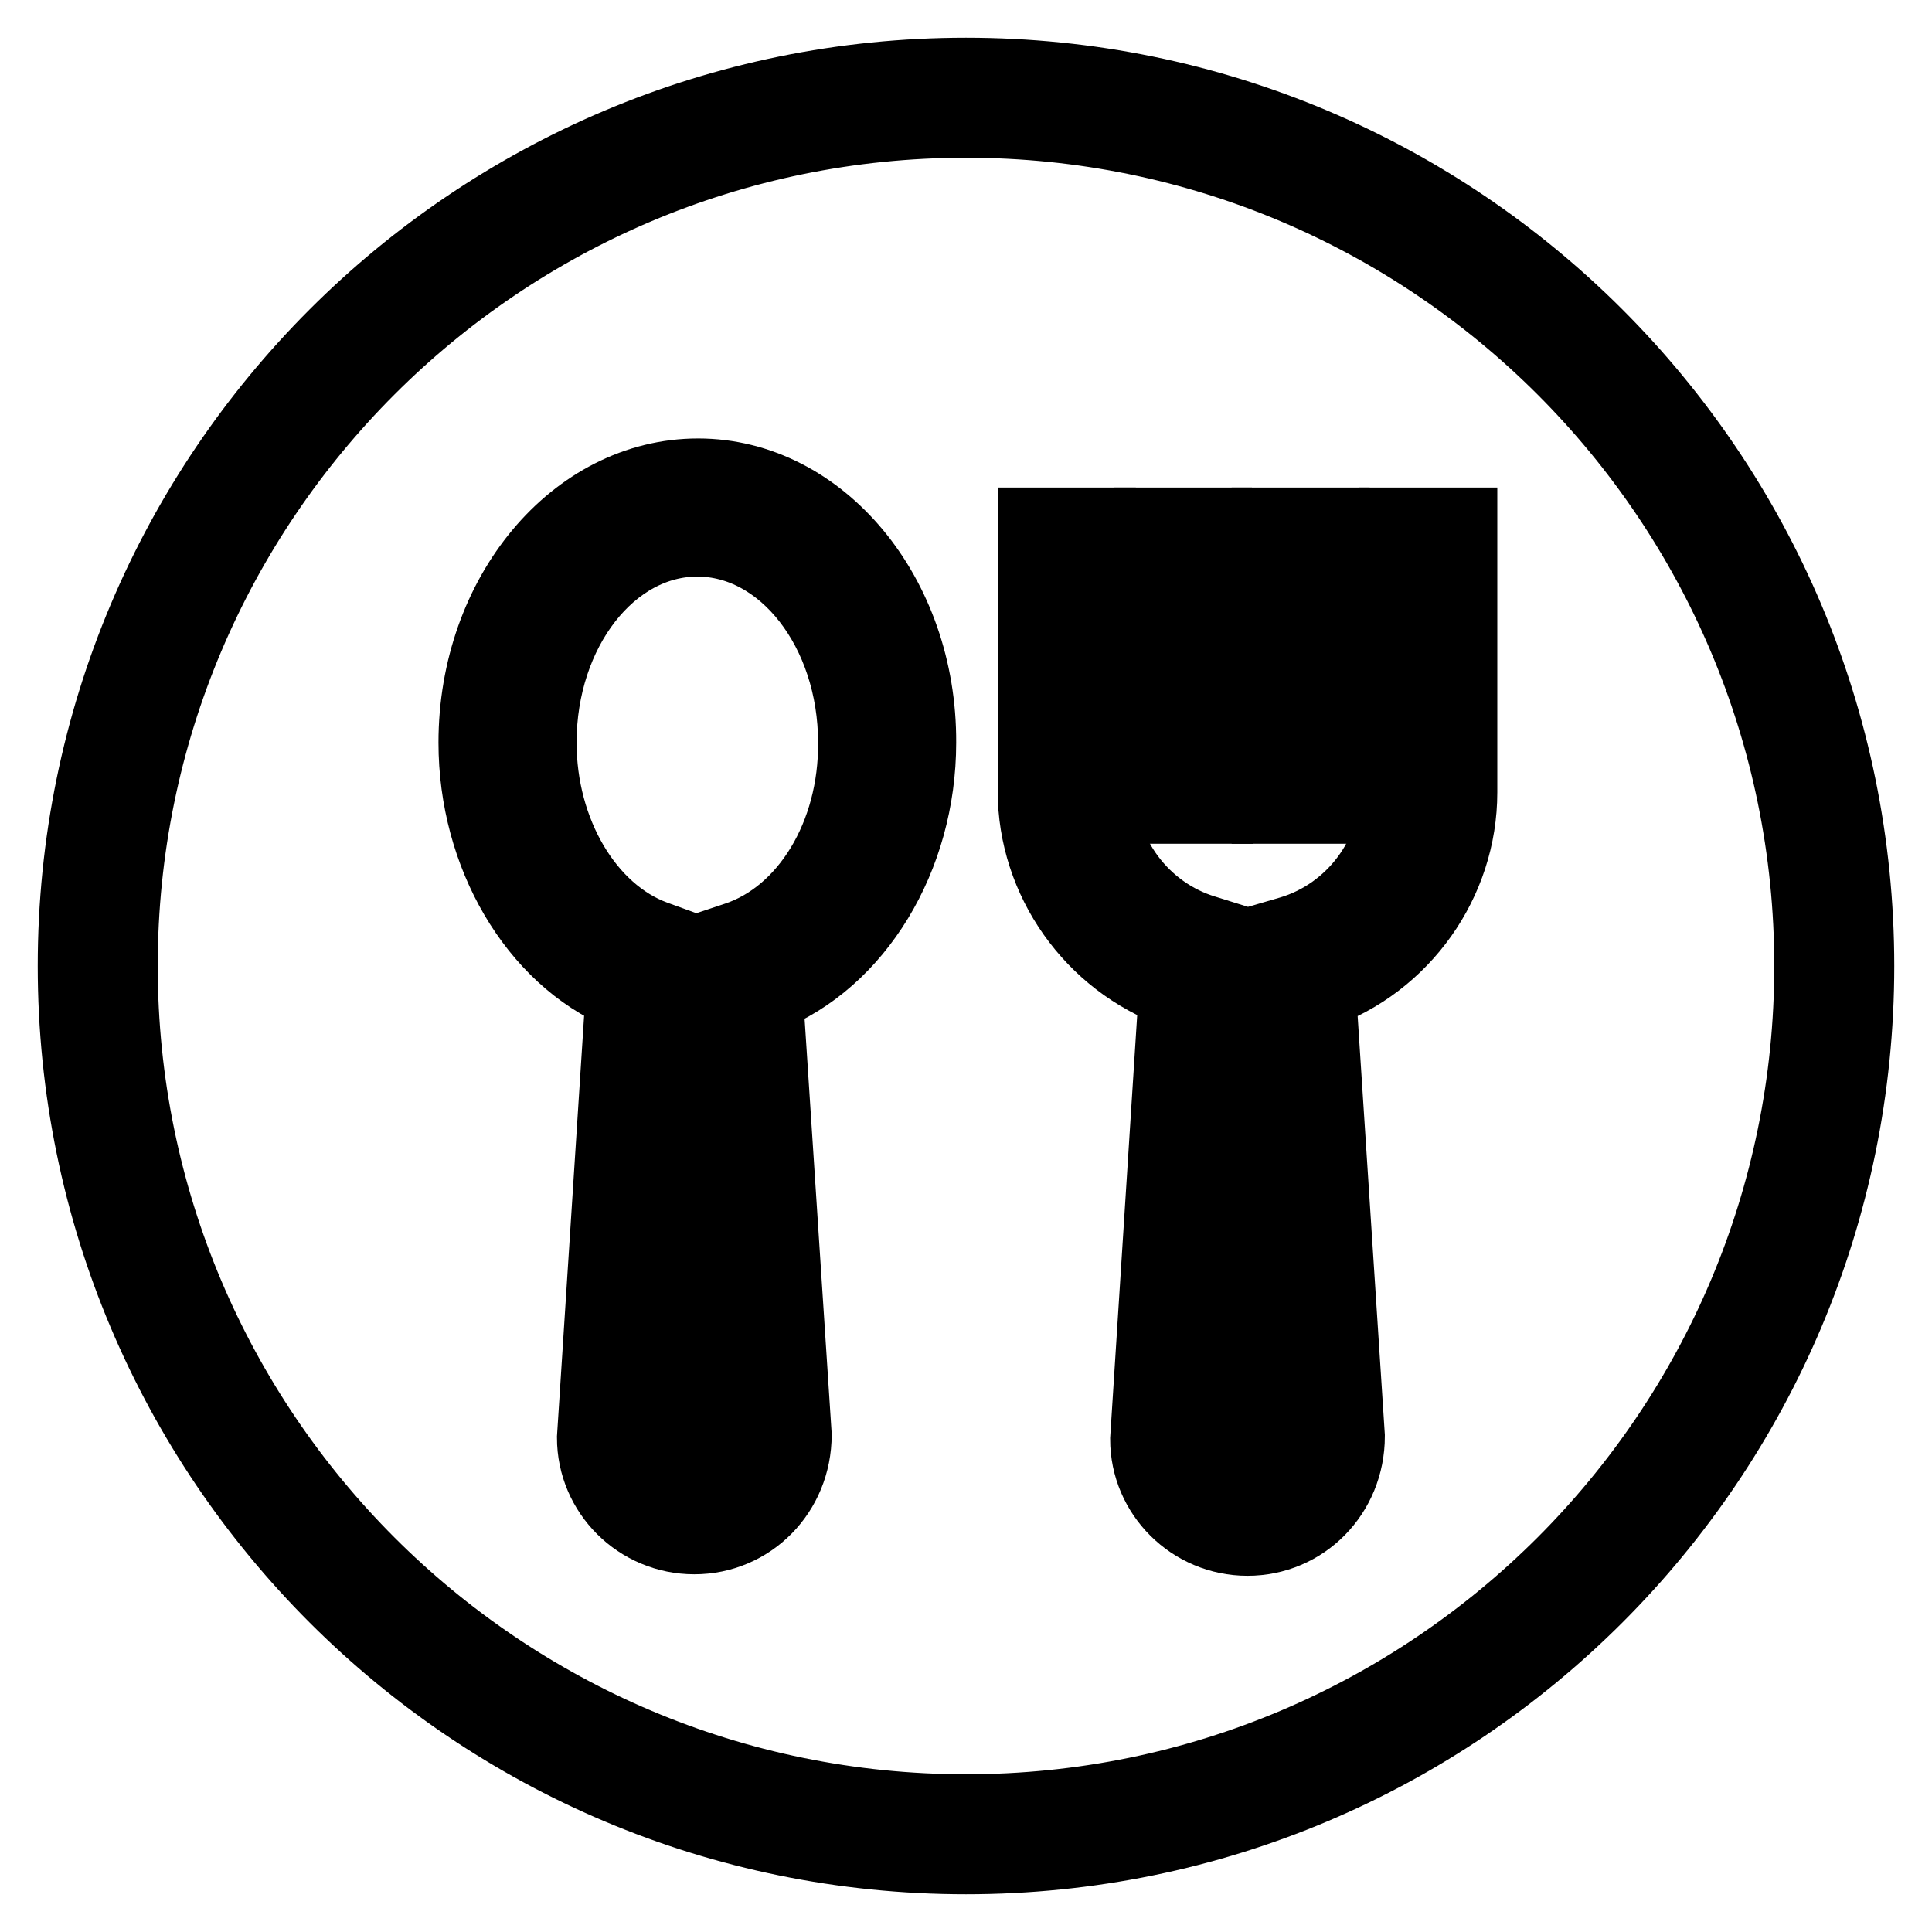 <?xml version="1.0" encoding="utf-8"?>
<!-- Svg Vector Icons : http://www.onlinewebfonts.com/icon -->
<!DOCTYPE svg PUBLIC "-//W3C//DTD SVG 1.1//EN" "http://www.w3.org/Graphics/SVG/1.1/DTD/svg11.dtd">
<svg version="1.1" xmlns="http://www.w3.org/2000/svg" xmlns:xlink="http://www.w3.org/1999/xlink" x="0px" y="0px" viewBox="0 0 256 256" enable-background="new 0 0 256 256" xml:space="preserve">
<g><g><path stroke-width="10" fill-opacity="0" stroke="#000000"  d="M128,10C62.8,10,10,62.8,10,128c0,65.2,52.8,118,118,118c65.2,0,118-52.8,118-118C246,62.8,193.2,10,128,10z M128,240.1c-61.9,0-112.1-50.2-112.1-112.1C15.9,66.1,66.1,15.9,128,15.9c61.9,0,112.1,50.2,112.1,112.1C240.1,189.9,189.9,240.1,128,240.1z"/><path stroke-width="10" fill-opacity="0" stroke="#000000"  d="M160.9,69.6h-8.3v37.2h8.4L160.9,69.6z"/><path stroke-width="10" fill-opacity="0" stroke="#000000"  d="M92.5,63.1c-16.2,0-29.4,15.8-29.4,35.3c0,14.8,7.9,28.3,19.5,33.2l-3.8,58.9c0,7.2,5.9,13.1,13.2,13.1s13.2-5.9,13.2-13.5l-3.8-58.2c12-4.7,20.3-18.3,20.3-33.5C121.8,78.9,108.6,63.1,92.5,63.1z M97.6,124.5l-4.5,1.5l0,3l3.9,61.4c0,2.7-2.2,4.9-4.9,4.9c-2.7,0-4.9-2.2-4.9-4.5l3.8-59.3l0.1-5.6l-4.4-1.6c-9-3.3-15.3-14-15.3-25.9c0-14.9,9.4-27,21-27s21,12.1,21,27C113.5,110.7,107,121.4,97.6,124.5z"/><path stroke-width="10" fill-opacity="0" stroke="#000000"  d="M185.2,104.8c0,8.6-5.8,16.4-14.1,18.9l-4.8,1.4l0.2,5.4c0,0.3,0,0.7,0,1.4l3.8,58.5c0,2.7-2.2,4.9-4.9,4.9c-2.7,0-4.9-2.2-5-4.5l3.8-59.4c0-0.4,0-0.7,0-1.3l0.2-5l-4.8-1.5c-8.3-2.5-14.1-10.3-14.1-18.9V69.6h-8.3v35.2c0,11.8,7.6,22.5,18.7,26.5l-3.8,59.4c0,7.2,5.9,13.1,13.2,13.1s13.2-5.9,13.2-13.5l-3.8-58.5c0-0.1,0-0.3,0-0.4c11.1-3.9,18.7-14.6,18.7-26.4V69.6h-8.3L185.2,104.8L185.2,104.8z"/><path stroke-width="10" fill-opacity="0" stroke="#000000"  d="M176.5,69.6h-8.3v37.2h8.4L176.5,69.6z"/></g></g>
</svg>